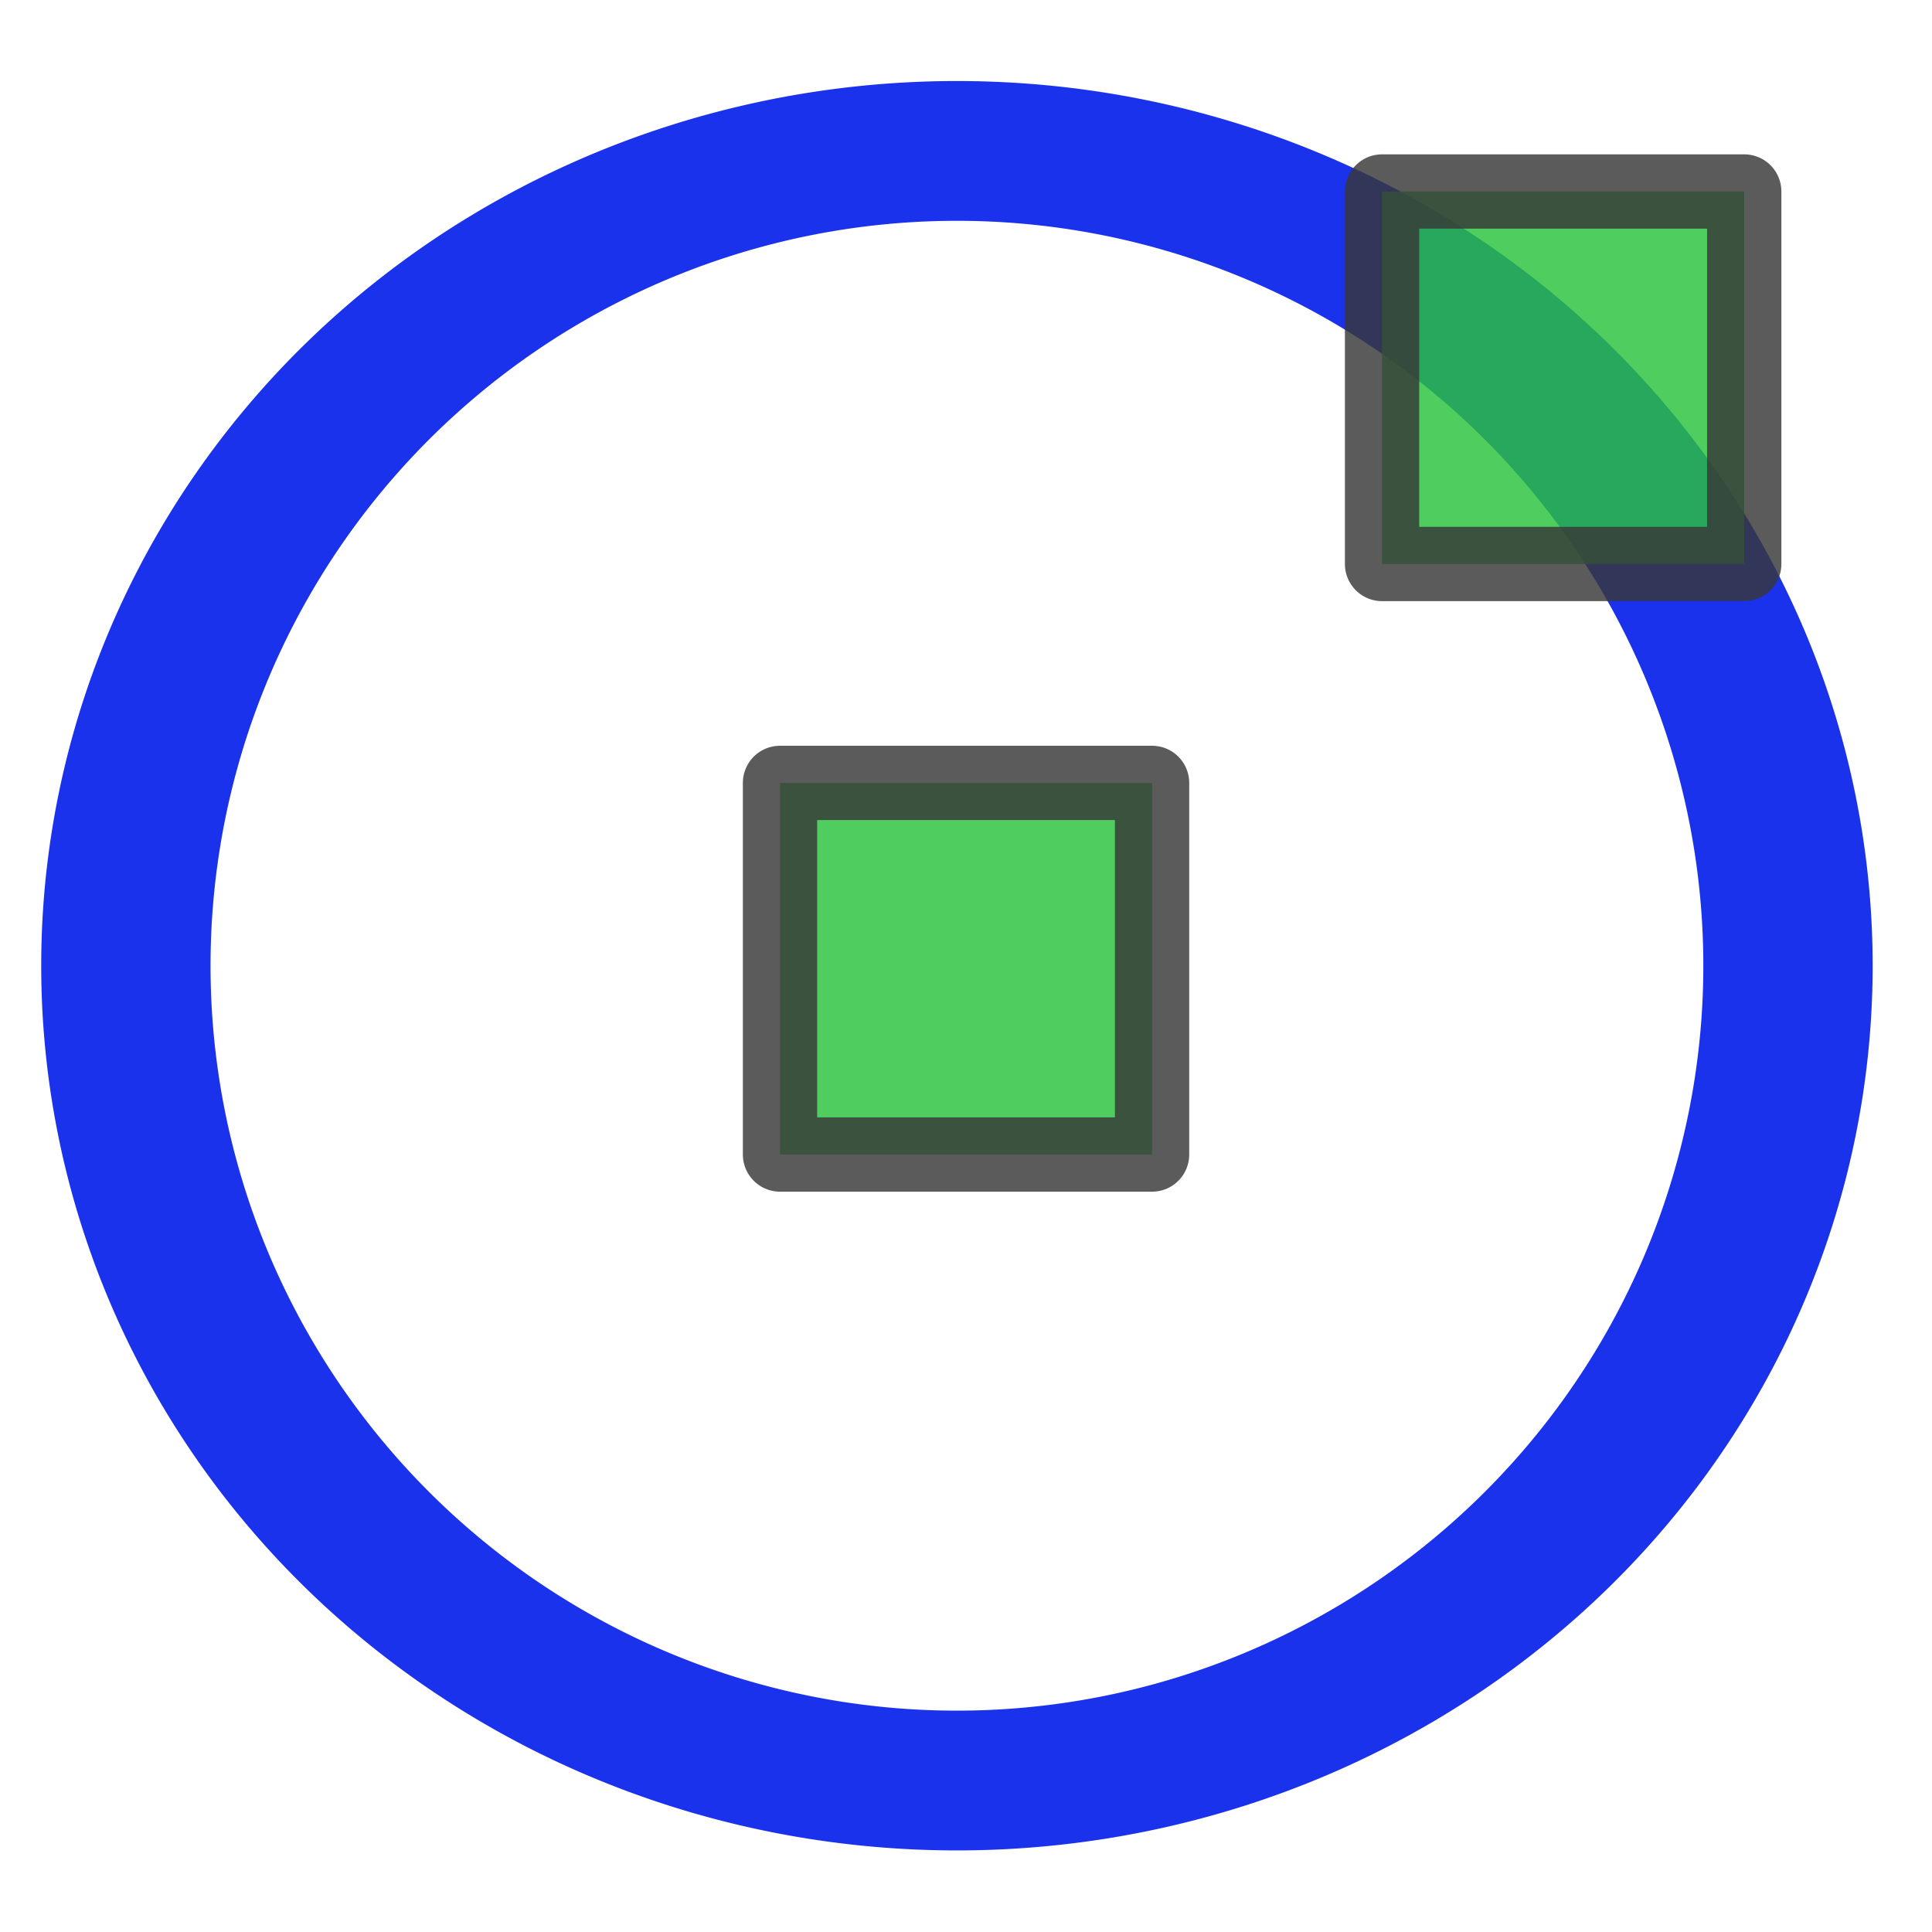 <?xml version="1.0" encoding="UTF-8" standalone="no"?>
<svg
   xmlns:dc="http://purl.org/dc/elements/1.1/"
   xmlns:cc="http://creativecommons.org/ns#"
   xmlns:rdf="http://www.w3.org/1999/02/22-rdf-syntax-ns#"
   xmlns:svg="http://www.w3.org/2000/svg"
   xmlns="http://www.w3.org/2000/svg"
   xmlns:sodipodi="http://sodipodi.sourceforge.net/DTD/sodipodi-0.dtd"
   xmlns:inkscape="http://www.inkscape.org/namespaces/inkscape"
   height="26"
   width="26"
   version="1.1"
   id="svg2"
   inkscape:version="0.47 r22583"
   sodipodi:docname="add_circle.svg">
  <sodipodi:namedview
     pagecolor="#ffffff"
     bordercolor="#666666"
     borderopacity="1"
     objecttolerance="10"
     gridtolerance="10"
     guidetolerance="10"
     inkscape:pageopacity="0"
     inkscape:pageshadow="2"
     inkscape:window-width="1280"
     inkscape:window-height="949"
     id="namedview48"
     showgrid="true"
     inkscape:zoom="9.7363166"
     inkscape:cx="-2.4915072"
     inkscape:cy="13.221741"
     inkscape:window-x="0"
     inkscape:window-y="25"
     inkscape:window-maximized="1"
     inkscape:current-layer="svg2"
     inkscape:snap-to-guides="false"
     inkscape:snap-grids="false">
    <inkscape:grid
       type="xygrid"
       id="grid3006"
       empspacing="5"
       visible="true"
       enabled="true"
       snapvisiblegridlinesonly="true" />
  </sodipodi:namedview>
  <defs
     id="defs4">
    <filter
       inkscape:collect="always"
       id="filter3840">
      <feGaussianBlur
         inkscape:collect="always"
         stdDeviation="0.375"
         id="feGaussianBlur3842" />
    </filter>
  </defs>
  <path
     sodipodi:type="arc"
     style="fill:none;stroke:#1b32ed;stroke-width:0.815;stroke-miterlimit:4;stroke-opacity:1;stroke-dasharray:none"
     id="path3925"
     sodipodi:cx="-2"
     sodipodi:cy="12.751396"
     sodipodi:rx="4"
     sodipodi:ry="4.7513967"
     d="m 2,12.751 a 4,4.751 0 1 1 -8,0 4,4.751 0 1 1 8,0 z"
     transform="matrix(2.796,0,0,2.308,18.47,-16.433)" />
  <rect
     style="opacity:0.82;fill:#2ac23c;fill-opacity:1;fill-rule:evenodd;stroke:#373737;stroke-width:1;stroke-linejoin:round;stroke-miterlimit:4;stroke-opacity:1;stroke-dasharray:none"
     id="rect3776-7-8"
     width="4.874"
     height="5.013"
     x="18.599"
     y="2.577" />
  <rect
     style="opacity:0.82;fill:#2ac23c;fill-opacity:1;fill-rule:evenodd;stroke:#373737;stroke-width:1;stroke-linejoin:round;stroke-miterlimit:4;stroke-opacity:1;stroke-dasharray:none"
     id="rect3776-7-8-3"
     width="5.007"
     height="5.001"
     x="10.497"
     y="10.536" />
</svg>
